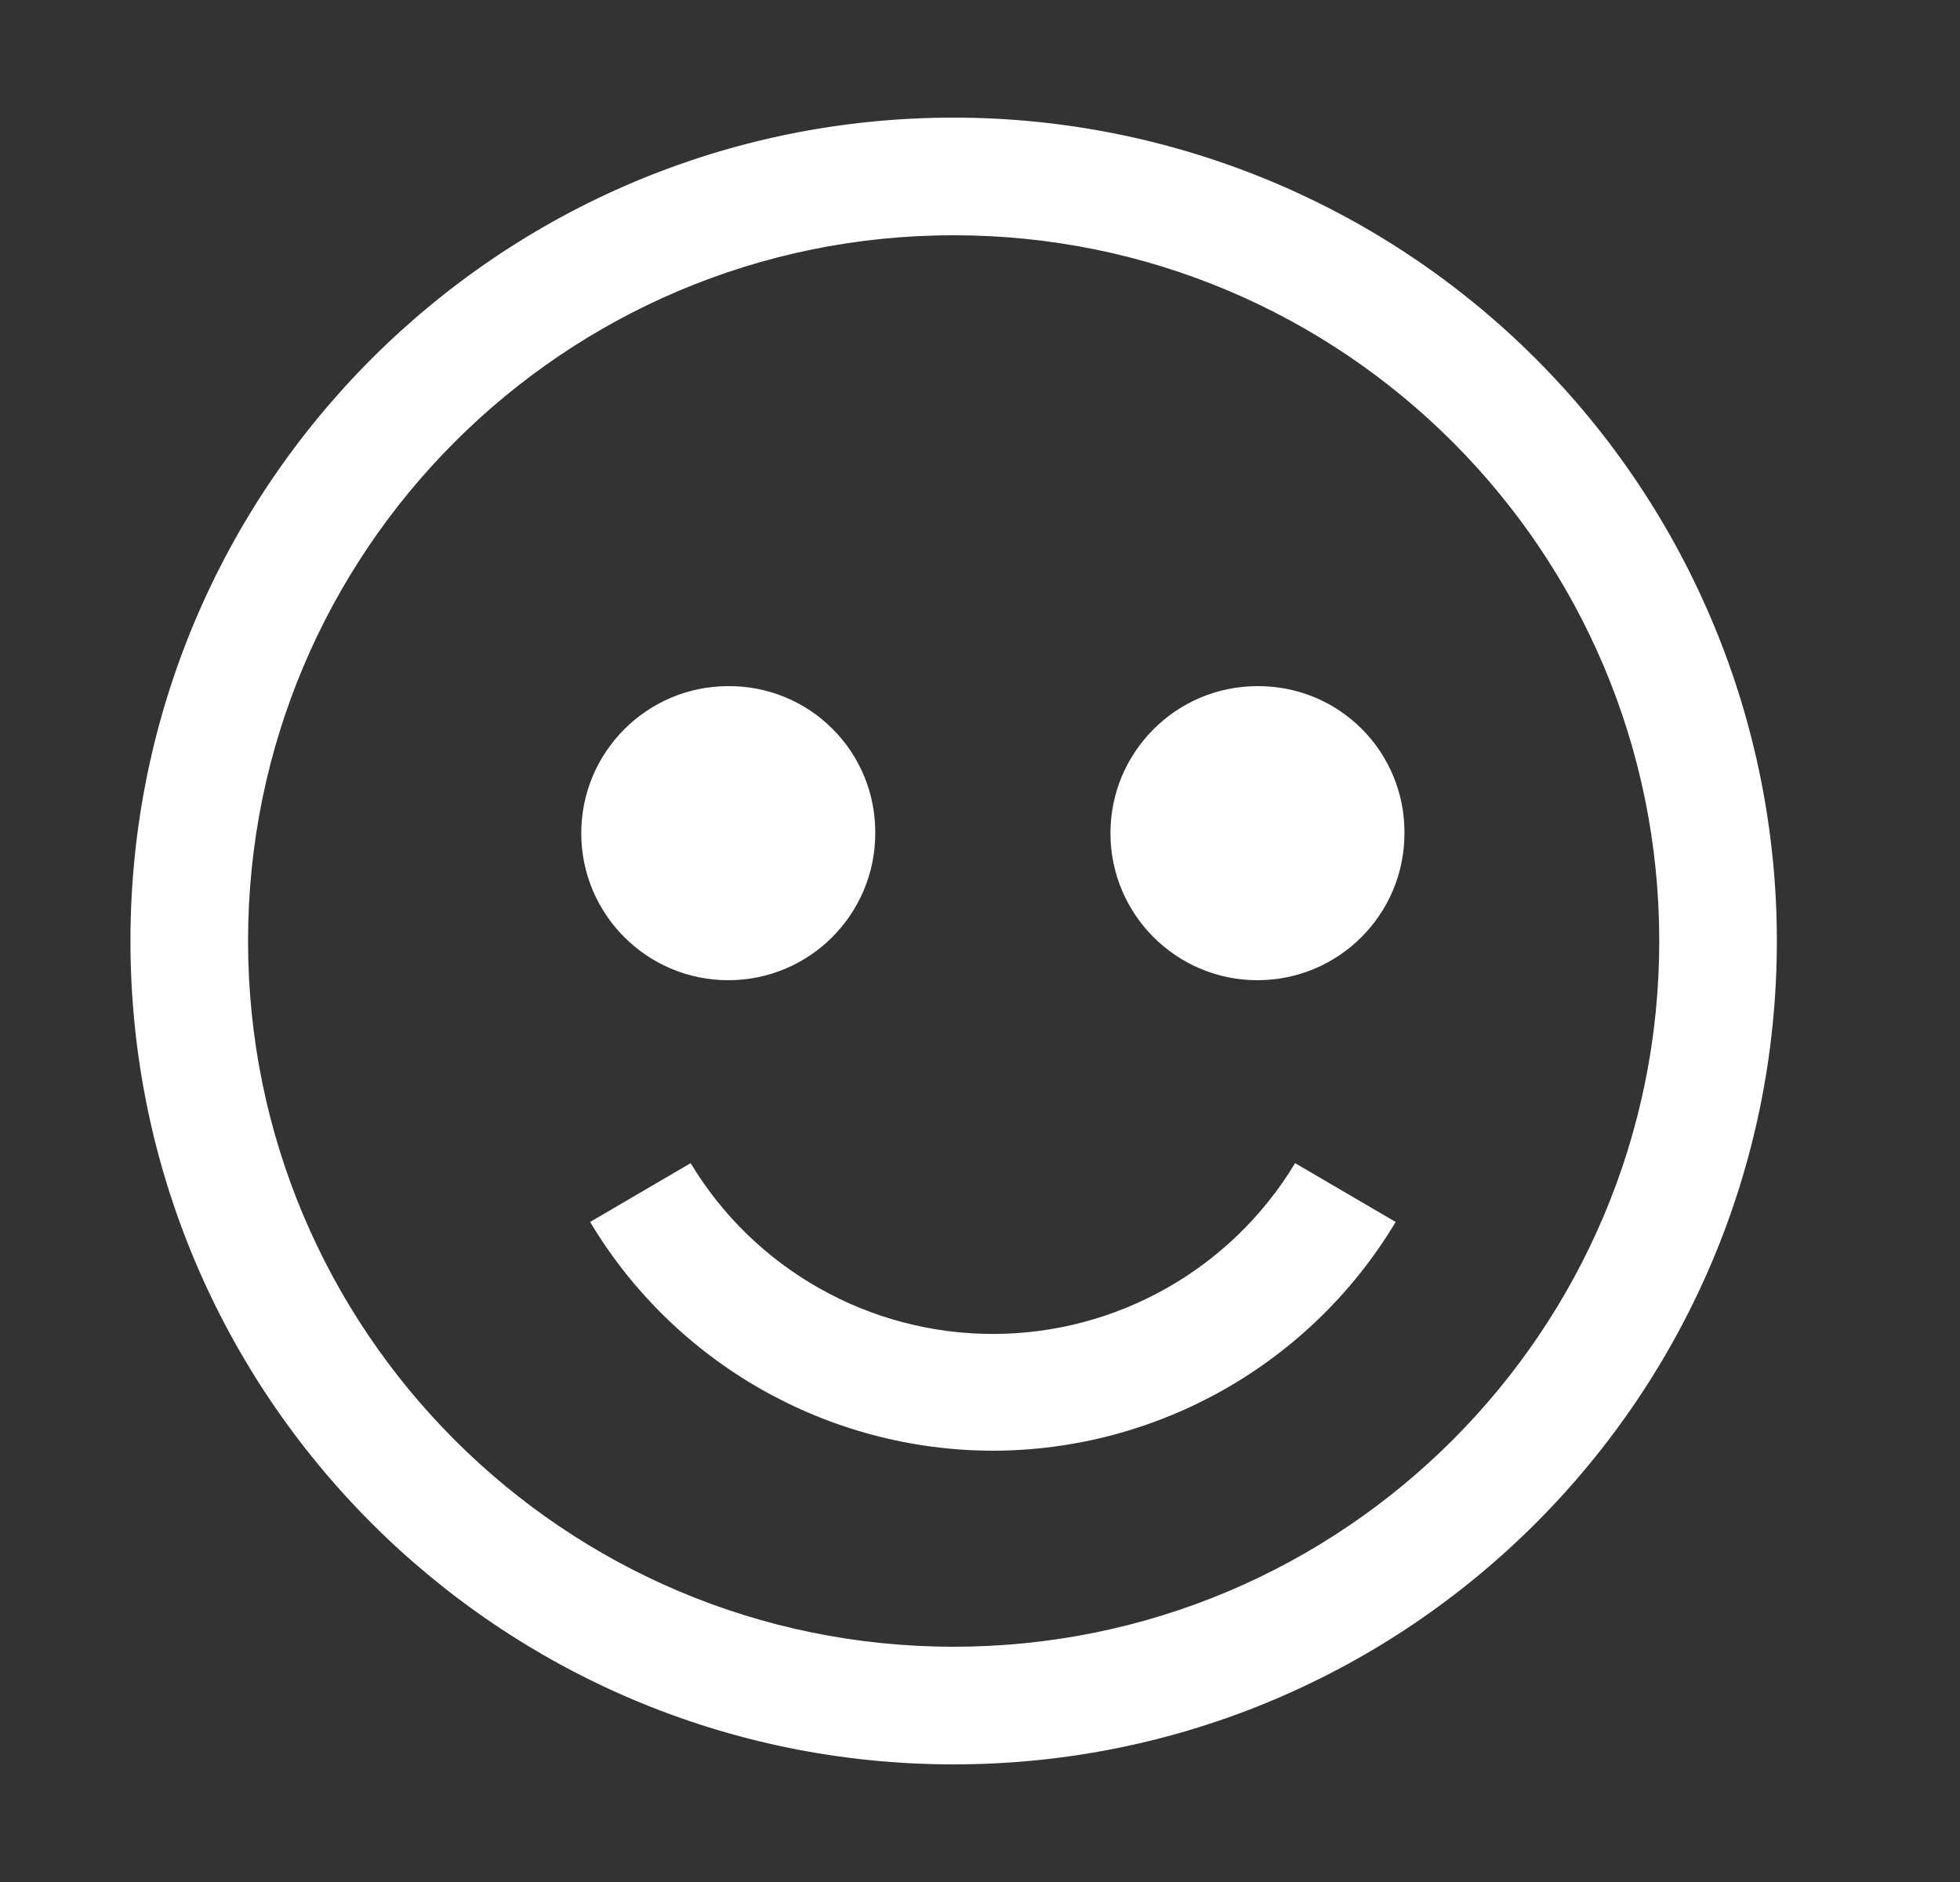 <svg width="25" height="24" viewBox="0 0 25 24" fill="none" xmlns="http://www.w3.org/2000/svg">
<rect x="0" y="0" width="25" height="24" fill="#333333" stroke="none"/>
<path fill-rule="evenodd" clip-rule="evenodd" d="M12.164 1.5C6.365 1.5 1.664 6.201 1.664 12C1.664 17.799 6.365 22.5 12.164 22.5C17.963 22.5 22.664 17.799 22.664 12C22.664 9.215 21.558 6.545 19.589 4.575C17.62 2.606 14.949 1.5 12.164 1.5ZM9.289 8.75C8.254 8.75 7.414 9.59 7.414 10.625C7.414 11.661 8.254 12.5 9.289 12.5C10.325 12.5 11.164 11.661 11.164 10.625C11.168 10.127 10.972 9.647 10.619 9.295C10.267 8.942 9.788 8.746 9.289 8.75ZM16.039 8.75C15.004 8.75 14.164 9.59 14.164 10.625C14.164 11.661 15.004 12.5 16.039 12.5C17.075 12.5 17.914 11.661 17.914 10.625C17.918 10.127 17.722 9.647 17.369 9.295C17.017 8.942 16.538 8.746 16.039 8.75ZM17.802 15.583C16.72 17.389 14.77 18.497 12.664 18.5C10.558 18.497 8.608 17.389 7.527 15.583L8.809 14.833C9.623 16.184 11.086 17.011 12.664 17.011C14.242 17.011 15.705 16.184 16.519 14.833L17.802 15.583ZM3.164 12C3.164 16.971 7.194 21 12.164 21C17.135 21 21.164 16.971 21.164 12C21.164 7.029 17.135 3 12.164 3C7.194 3 3.164 7.029 3.164 12Z" fill="white"/>
</svg>
